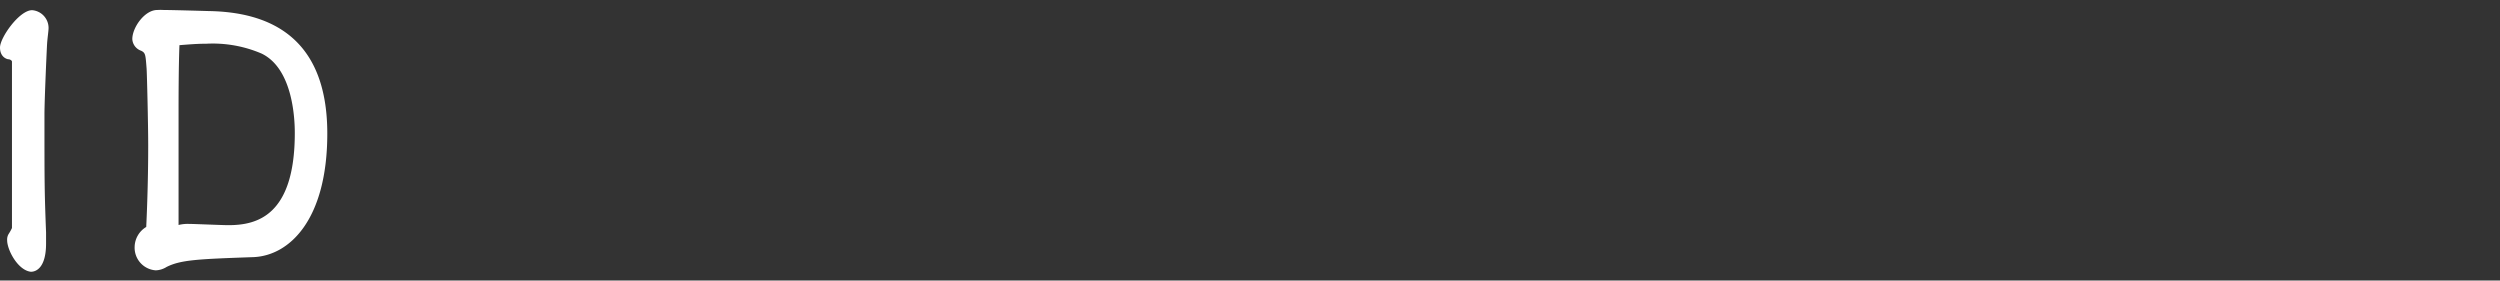 <svg xmlns="http://www.w3.org/2000/svg" viewBox="0 0 140.01 15.71"><rect x="0" y="0" width="140.01" height="15.71" fill="#333333" stroke="none"/><defs><style>.cls-1{fill:#fff;}</style></defs><g id="レイヤー_1" data-name="レイヤー 1"><path class="cls-1" d="M.4,13.45a.61.61,0,0,1,.08-.34,2.58,2.58,0,0,0,.19-.34c0-.23,0-2.66,0-3.16,0-.28,0-1.71,0-2s0-1.35,0-1.6,0-2.14,0-2.56c0-.06-.11-.13-.19-.13S0,3.21,0,2.66,1.08.57,1.8.57a1,1,0,0,1,.92,1c0,.15-.06.55-.08.84s-.15,3.21-.15,4c0,3.85,0,4.27.09,6.61,0,.11,0,.45,0,.62,0,1.32-.53,1.58-.85,1.58C1,15.14.4,14,.4,13.45Z"/><path class="cls-1" d="M8.3,8.15c0-1.16-.07-4.07-.09-4.31-.06-.78-.06-.88-.31-1a.73.73,0,0,1-.49-.65c0-.66.7-1.63,1.39-1.63a3.08,3.08,0,0,1,.38,0c.19,0,.41,0,2.54.06C15,.68,18.33,2,18.33,7.48c0,4.81-2.11,6.84-4.14,6.92-3.11.11-4.06.15-4.86.55a1.22,1.22,0,0,1-.61.19,1.27,1.27,0,0,1-1.18-1.31,1.33,1.33,0,0,1,.65-1.12C8.26,11.21,8.3,9.63,8.3,8.15Zm2.28,4.39c.31,0,1.85.07,2.21.07,1.54,0,3.72-.47,3.72-5.16,0-.71-.08-3.59-1.86-4.45a6.93,6.93,0,0,0-3.12-.55c-.26,0-.51,0-1.48.08C10,3.72,10,5.81,10,6.19c0,.91,0,5.38,0,6.41A2.11,2.11,0,0,1,10.58,12.54Z"/></g></svg>